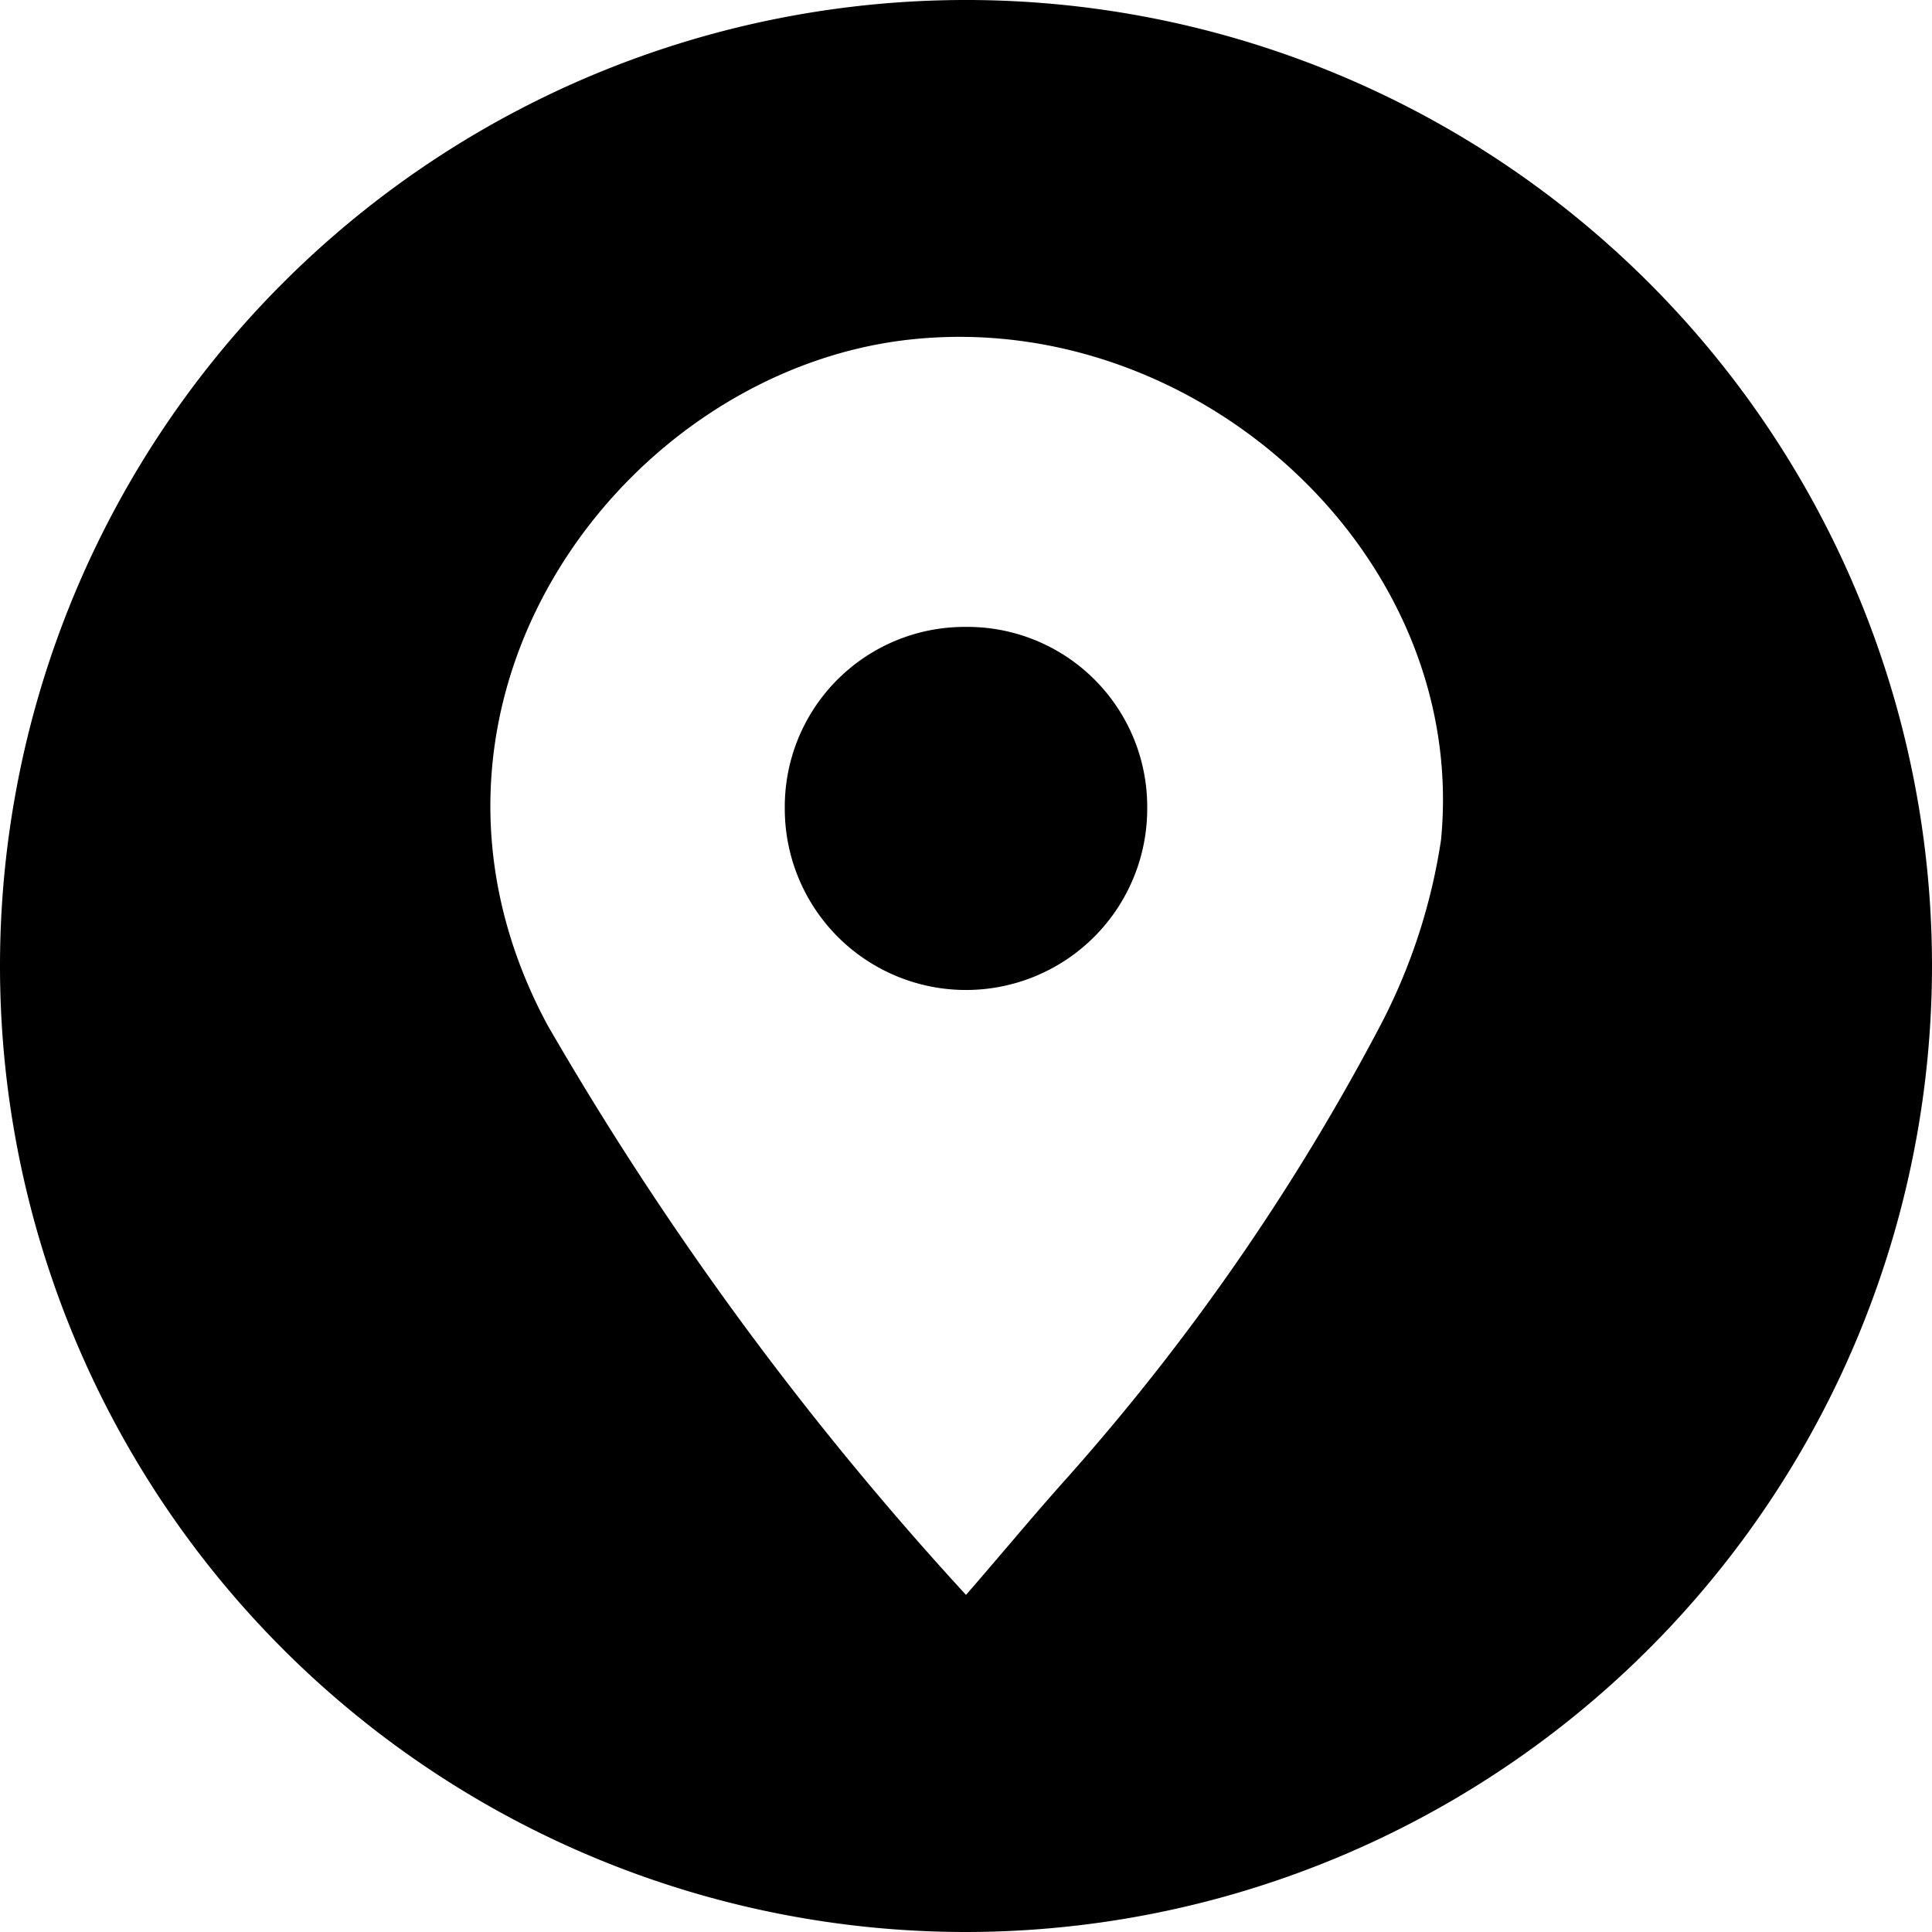 <svg xmlns="http://www.w3.org/2000/svg" viewBox="0 0 29 29"><title>location</title><g id="Layer_2" data-name="Layer 2"><g id="Layer_1-2" data-name="Layer 1"><path d="M14.5,29A14.5,14.5,0,1,1,29,14.51,14.51,14.51,0,0,1,14.5,29Zm0-5.06c.54-.62,1-1.18,1.52-1.76a34.05,34.05,0,0,0,4.68-6.75,8.83,8.83,0,0,0,.93-2.82c.42-4.3-3.69-8-8-7.51s-8,5.48-5.41,10.29A48.46,48.46,0,0,0,14.5,23.94Z"/><path d="M14.49,9.41a2.7,2.7,0,0,1,2.73,2.73,2.72,2.72,0,1,1-5.44,0A2.7,2.7,0,0,1,14.49,9.41Z"/></g></g></svg>